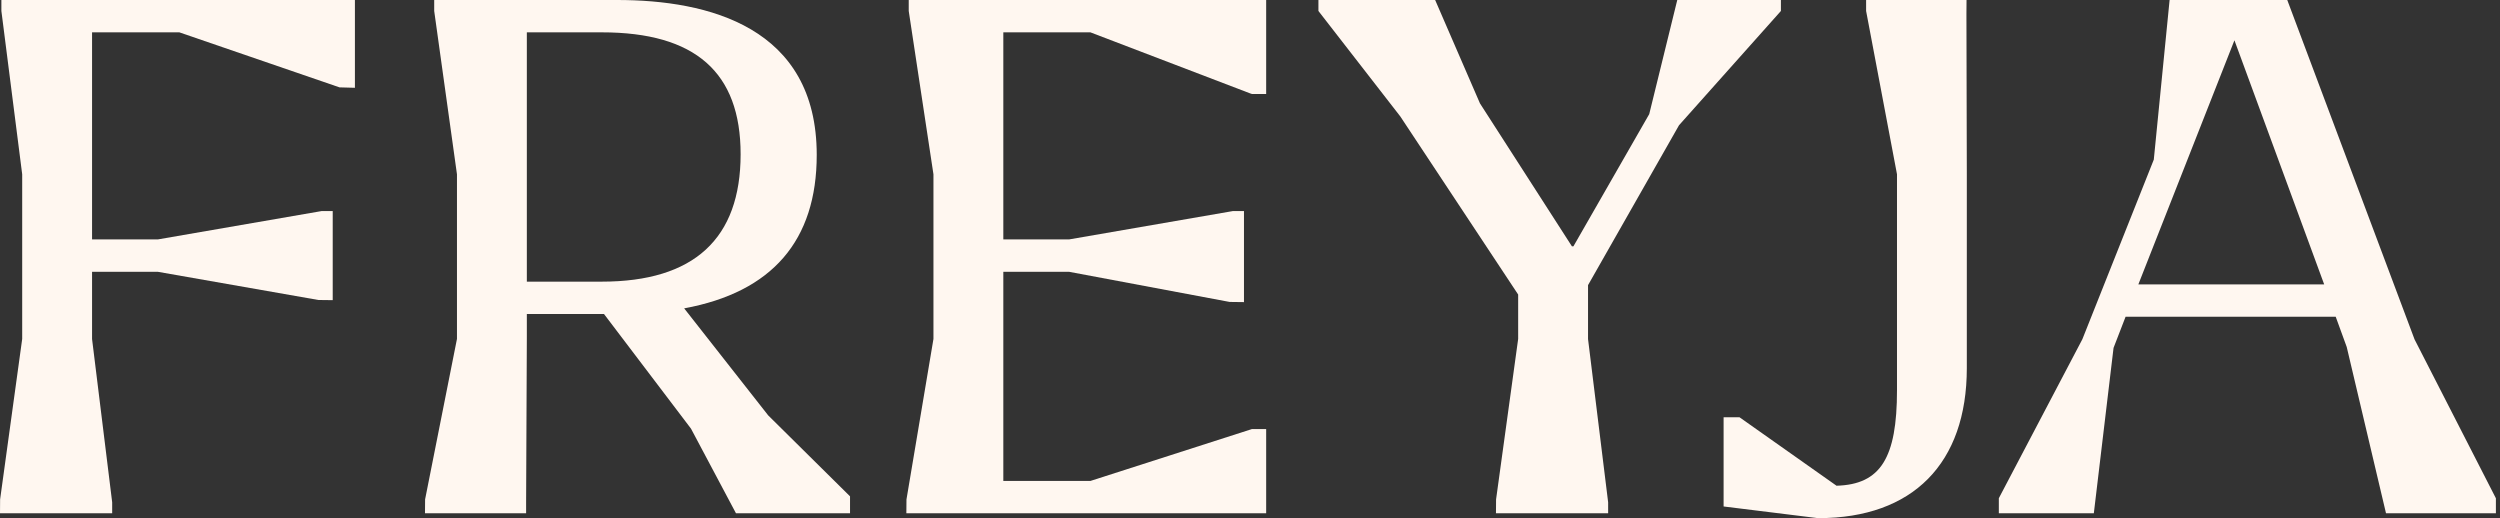 <?xml version="1.0" encoding="UTF-8"?>
<svg xmlns="http://www.w3.org/2000/svg" width="386" height="80" viewBox="0 0 386 80" fill="none">
  <rect x="0" y="0" width="386" height="80" fill="#333333" stroke="none"/>
  <path d="M0.214 0L0.214 1.696L3.427 26.914L3.427 52.332L0.016 77.112L0 79.252H17.32V77.556L14.214 52.343L14.214 41.964H24.358L49.163 46.318L51.371 46.344V32.587H49.671L24.358 36.968H14.214L14.214 4.995L27.697 4.995L52.421 13.489L54.798 13.554V0L0.214 0Z" fill="#FFF7F0"></path>
  <path d="M81.344 4.994L92.922 4.994C107.341 4.994 114.351 11.149 114.351 23.812C114.351 36.867 107.141 43.486 92.922 43.486H81.344V4.994ZM105.635 47.611C119.219 45.108 126.103 37.147 126.103 23.919C126.103 4.149 109.343 0 95.278 0L67.041 0V1.696L70.556 26.913V52.327L65.635 77.106L65.618 79.248H81.232V77.552L81.344 52.014V48.48H93.254L106.69 66.184L113.635 79.252H131.244V76.634L118.608 64.134L105.635 47.611Z" fill="#FFF7F0"></path>
  <path d="M140.308 0V1.696L144.125 26.914V52.332L139.96 77.112L139.942 79.252H195.496V66.243H193.314L168.364 74.257H154.913V41.964H165.056L189.859 46.619L192.07 46.646V32.587H190.369L165.056 36.968H154.913V4.995L168.364 4.995L193.059 14.433L193.314 14.515H195.496V0L140.308 0Z" fill="#FFF7F0"></path>
  <path d="M258.97 0L254.641 17.621L242.934 38.036H242.707L228.506 15.962L221.587 0L203.565 0V1.696L216.209 17.98L234.404 45.476V52.332L230.993 77.112L230.977 79.252H248.297V77.556L245.192 52.343V44.026L259.241 19.338L274.972 1.696V0L258.97 0Z" fill="#FFF7F0"></path>
  <path d="M288.128 1.696L292.896 26.909V60.247C292.896 70.736 290.354 74.801 283.56 74.997L268.582 64.427H266.124V78.199L280.571 79.987L280.777 80C295.33 80 303.677 71.554 303.677 56.828V26.921L303.617 2.14L303.633 0L288.128 0V1.696Z" fill="#FFF7F0"></path>
  <path d="M344.996 6.222L358.854 43.913H330.16L344.996 6.222ZM334.987 0L332.547 24.643L321.516 52.379L308.62 76.924V79.252H323.287L326.331 53.714L328.189 48.907H360.634L362.334 53.573L368.4 79.252H385.366V76.934L372.807 52.403L353.152 0L334.987 0Z" fill="#FFF7F0"></path>
</svg>
